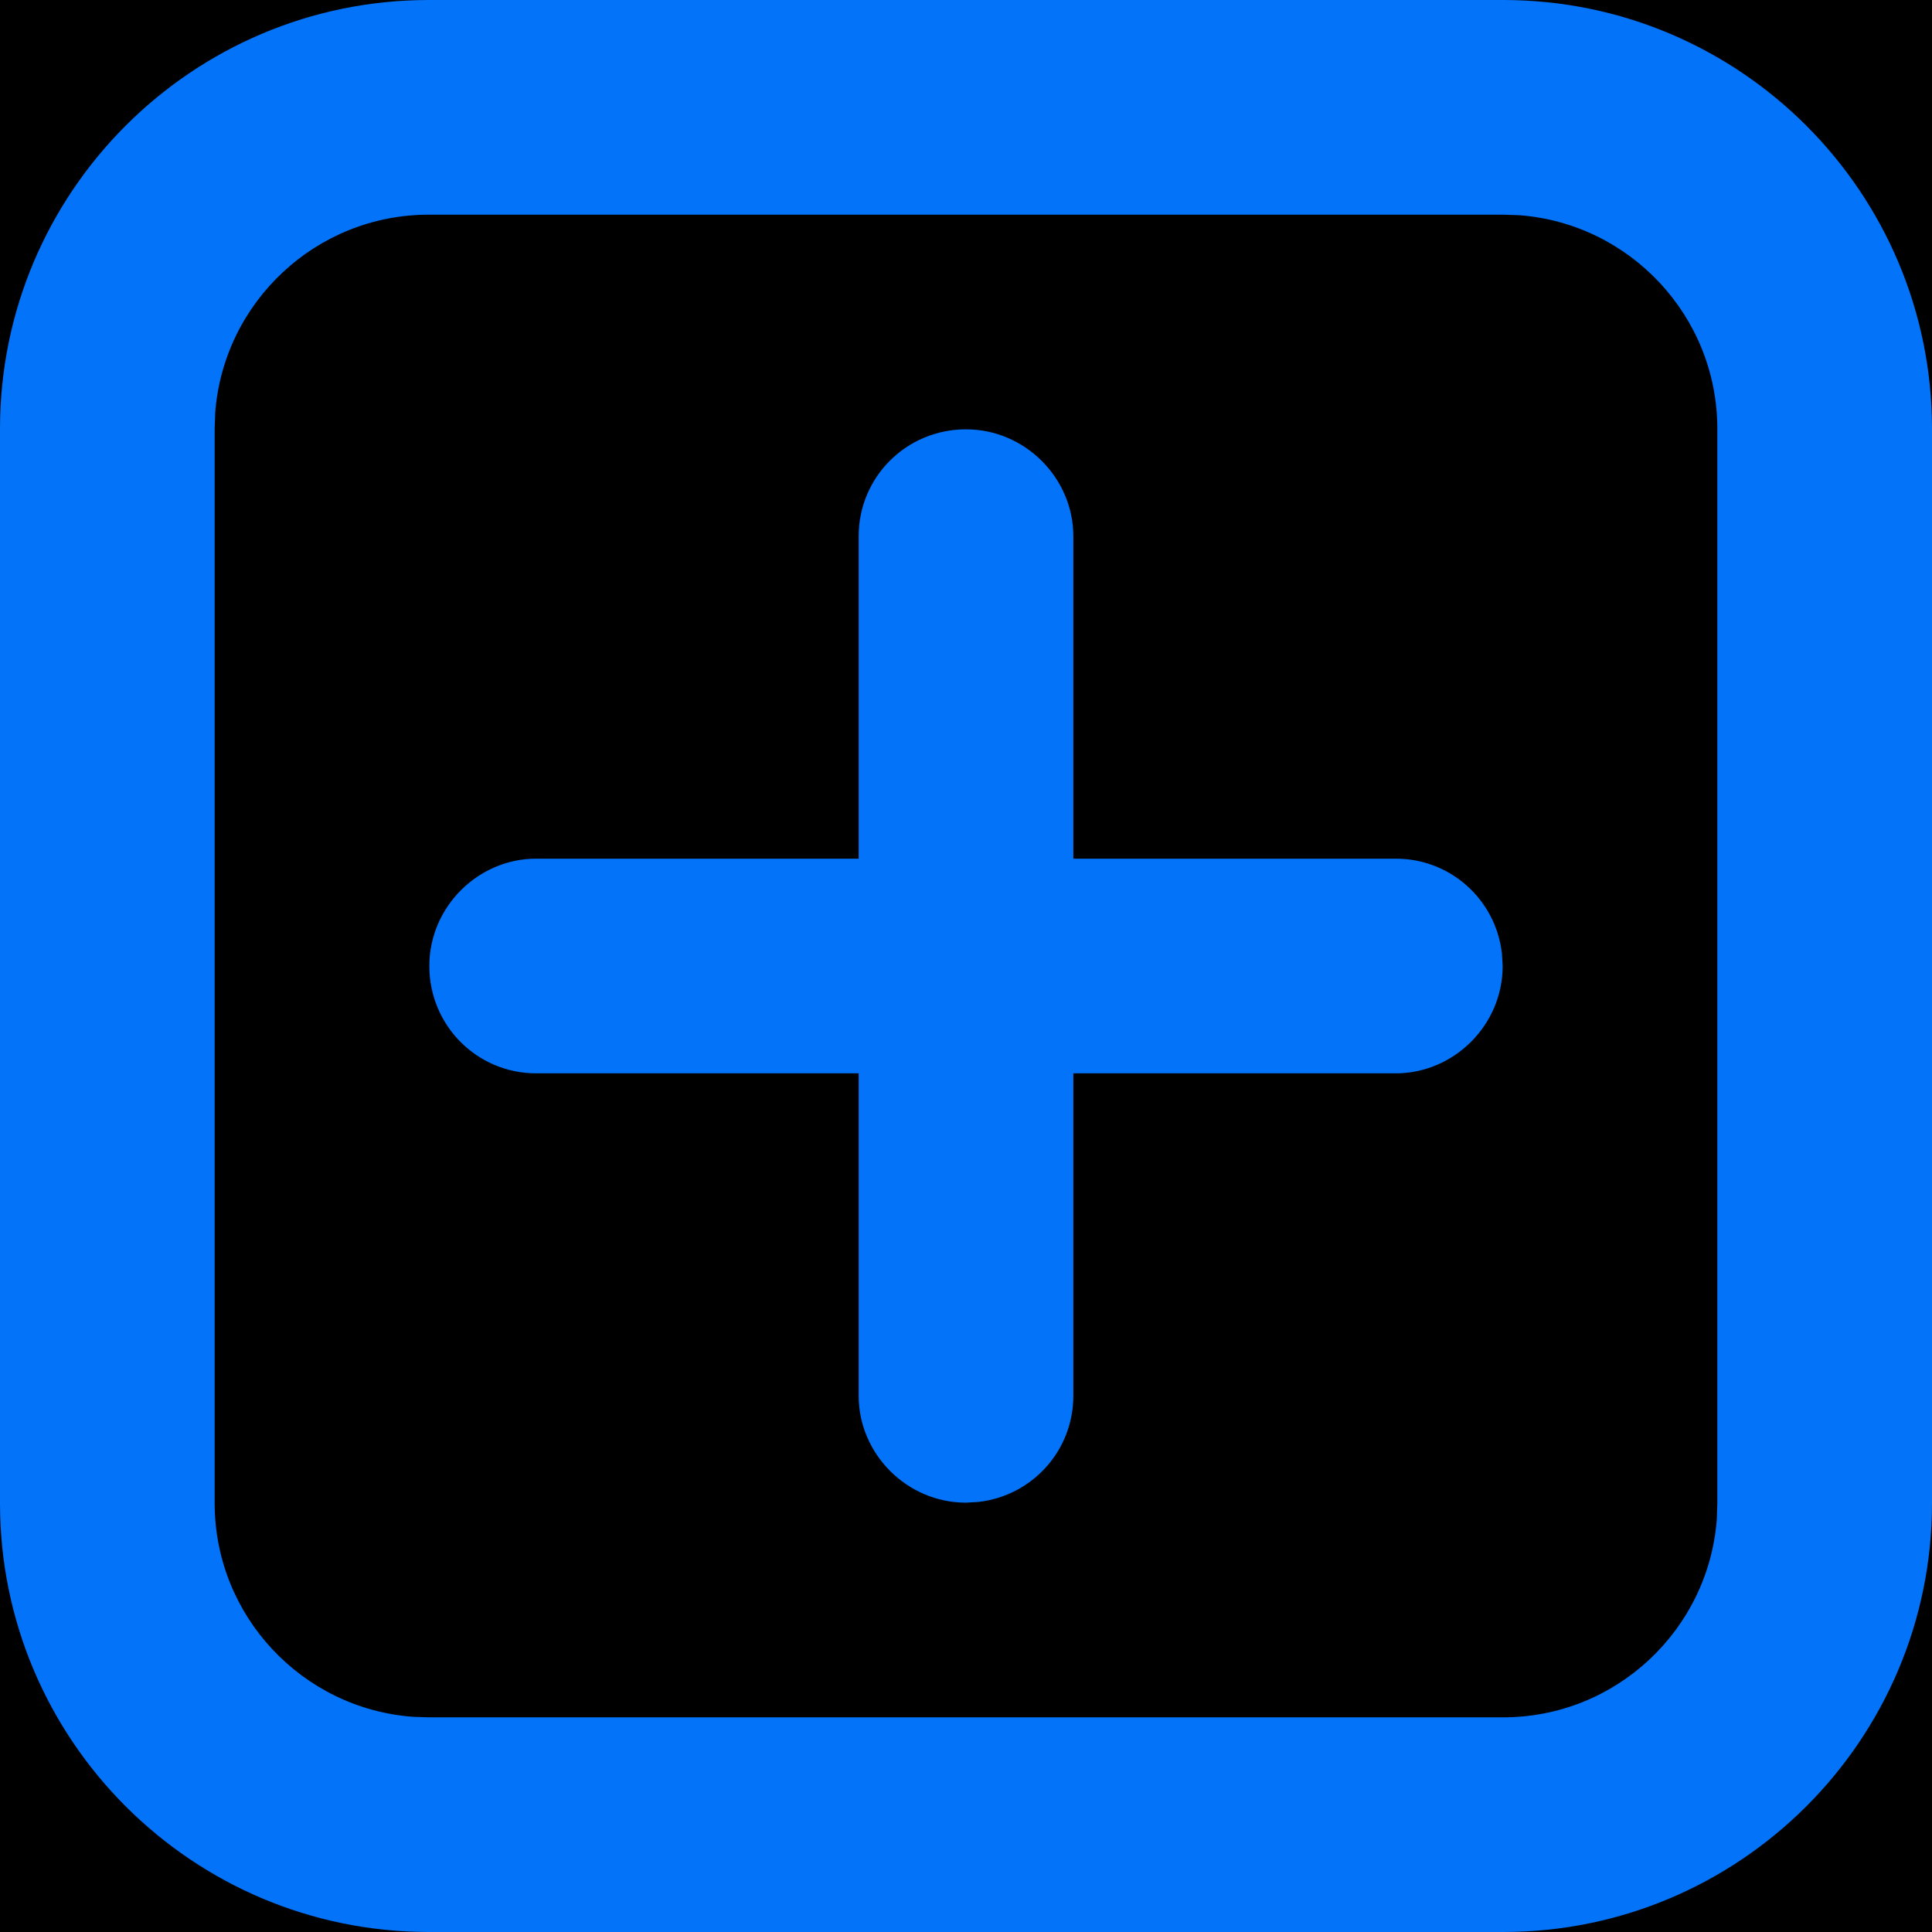 <?xml version="1.0" encoding="UTF-8"?>
<svg width="18px" height="18px" viewBox="0 0 18 18" version="1.1" xmlns="http://www.w3.org/2000/svg" xmlns:xlink="http://www.w3.org/1999/xlink">
    <!-- Generator: Sketch 61 (89581) - https://sketch.com -->
    <title>ic_expand</title>
    <desc>Created with Sketch.</desc>
    <defs>
        <polygon id="path-1" points="0 66 939 66 939 124 0 124"></polygon>
        <filter x="-0.1%" y="-0.9%" width="100.1%" height="101.7%" filterUnits="objectBoundingBox" id="filter-2">
            <feOffset dx="0" dy="-1" in="SourceAlpha" result="shadowOffsetInner1"></feOffset>
            <feComposite in="shadowOffsetInner1" in2="SourceAlpha" operator="arithmetic" k2="-1" k3="1" result="shadowInnerInner1"></feComposite>
            <feColorMatrix values="0 0 0 0 0.902   0 0 0 0 0.902   0 0 0 0 0.902  0 0 0 1 0" type="matrix" in="shadowInnerInner1"></feColorMatrix>
        </filter>
    </defs>
    <g id="SP64-" stroke="none" stroke-width="1" fill="none" fill-rule="evenodd">
        <g id="2.0.0A-Non-login_1440" transform="translate(-1167, -1044)">
            <g id="Group-2" transform="translate(249, 958)">
                <g id="Rectangle-4" fill="black" fill-opacity="1">
                    <use filter="url(#filter-2)" xlink:href="#path-1"></use>
                </g>
                <g id="ic/expand" transform="translate(915, 83)" fill="#0373F9">
                    <g id="Group-35-Copy-3" transform="translate(3, 3)">
                        <path d="M14.005,0 C16.211,0 18,1.792 18,3.995 L18,14.005 C18,16.211 16.208,18 14.005,18 L3.995,18 C1.789,18 0,16.208 0,14.005 L0,3.995 C0,1.789 1.792,0 3.995,0 L14.005,0 Z M14.005,2 L3.995,2 C2.945,2 2.082,2.815 2.005,3.846 L2,3.995 L2,14.005 C2,15.055 2.815,15.918 3.846,15.995 L3.995,16 L14.005,16 C15.055,16 15.918,15.185 15.995,14.154 L16,14.005 L16,3.995 C16,2.945 15.185,2.082 14.154,2.005 L14.005,2 Z" id="Rectangle-29-Copy" fill-rule="nonzero"></path>
                        <path d="M9,4 C9.552,4 10,4.456 10,4.995 L10,8 L13.005,8 C13.515,8 13.936,8.383 13.993,8.883 L14,9 C14,9.552 13.544,10 13.005,10 L10,10 L10,13.005 C10,13.515 9.617,13.936 9.117,13.993 L9,14 C8.448,14 8,13.544 8,13.005 L8,10 L4.995,10 C4.446,10 4,9.556 4,9 C4,8.448 4.456,8 4.995,8 L8,8 L8,4.995 C8,4.446 8.444,4 9,4 Z" id="Combined-Shape"></path>
                    </g>
                </g>
            </g>
        </g>
    </g>
</svg>